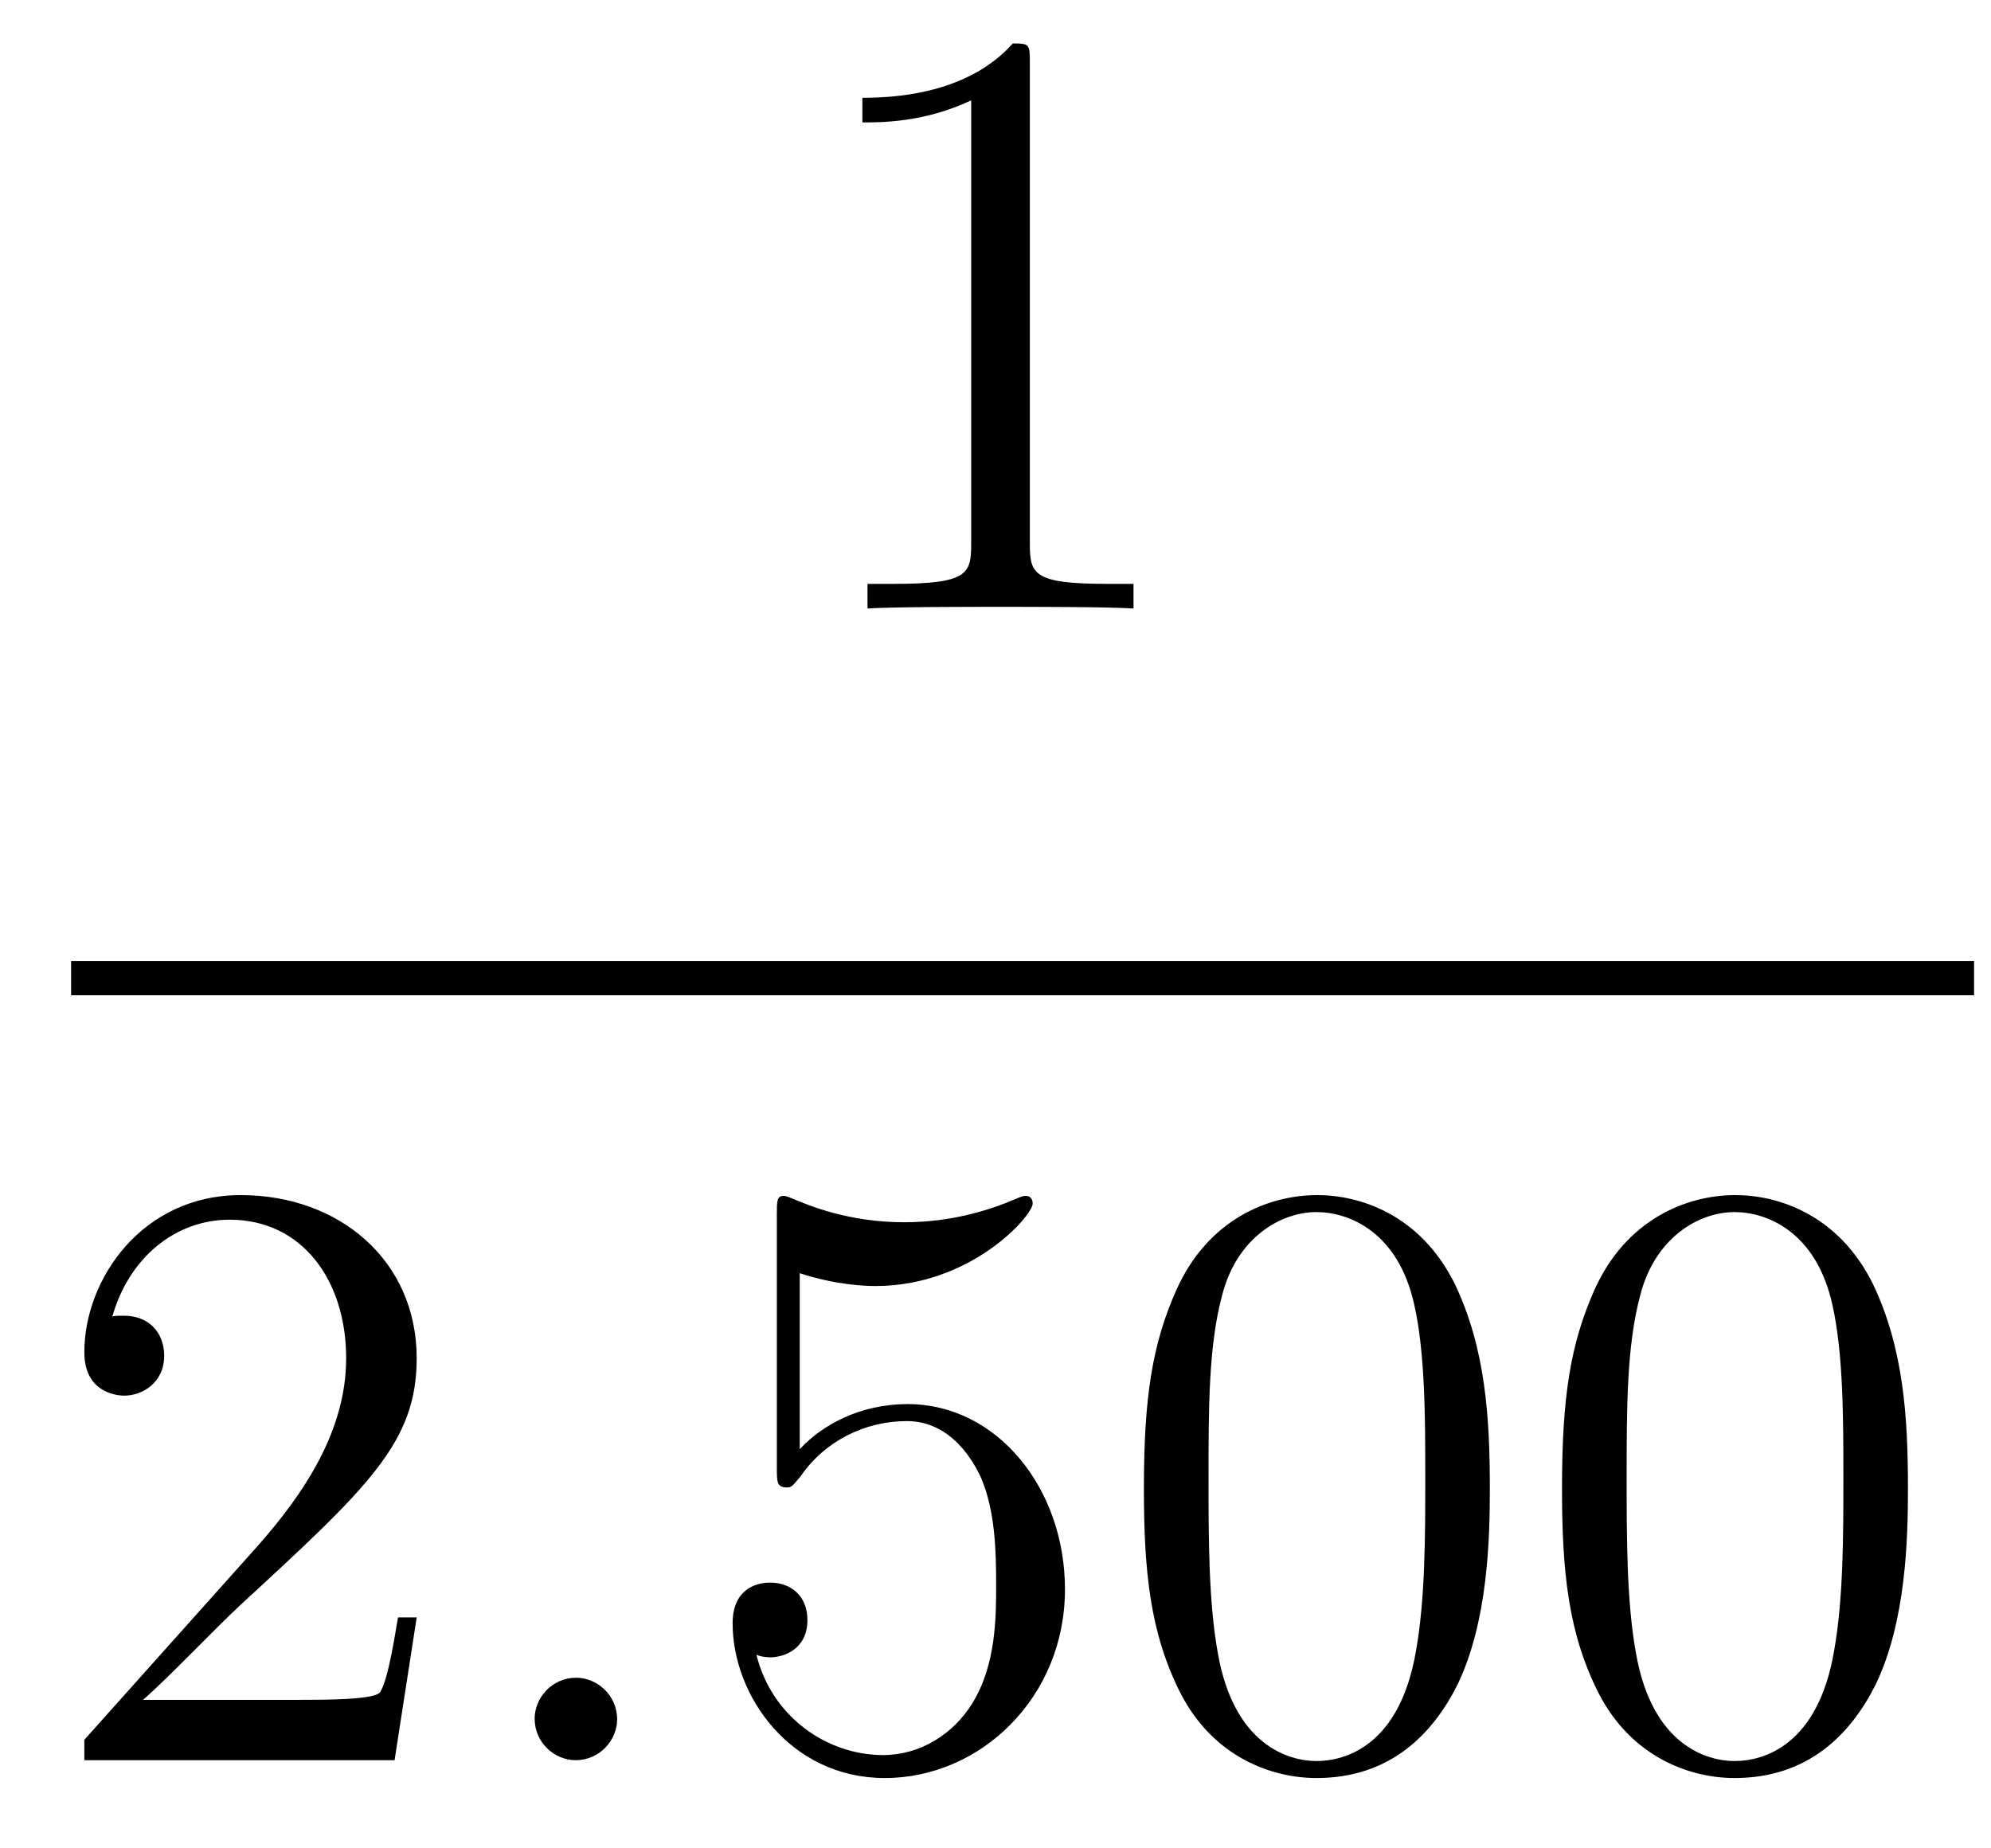 <?xml version='1.0'?>
<!-- This file was generated by dvisvgm 1.14.1 -->
<svg height='26pt' version='1.1' viewBox='0 -26 28 26' width='28pt' xmlns='http://www.w3.org/2000/svg' xmlns:xlink='http://www.w3.org/1999/xlink'>
<g id='page1'>
<g transform='matrix(1 0 0 1 -129 641)'>
<path d='M143.483 -666.102C143.483 -666.378 143.483 -666.389 143.244 -666.389C142.957 -666.067 142.359 -665.624 141.128 -665.624V-665.278C141.403 -665.278 142 -665.278 142.658 -665.588V-659.36C142.658 -658.93 142.622 -658.787 141.57 -658.787H141.2V-658.44C141.522 -658.464 142.682 -658.464 143.076 -658.464C143.471 -658.464 144.618 -658.464 144.941 -658.44V-658.787H144.571C143.519 -658.787 143.483 -658.93 143.483 -659.36V-666.102Z' fill-rule='evenodd'/>
<path d='M130 -653H156.762V-653.481H130'/>
<path d='M134.86 -644.248H134.597C134.561 -644.045 134.465 -643.387 134.346 -643.196C134.262 -643.089 133.581 -643.089 133.222 -643.089H131.011C131.333 -643.364 132.063 -644.129 132.373 -644.416C134.19 -646.089 134.86 -646.711 134.86 -647.894C134.86 -649.269 133.772 -650.189 132.385 -650.189C130.999 -650.189 130.186 -649.006 130.186 -647.978C130.186 -647.368 130.712 -647.368 130.748 -647.368C130.999 -647.368 131.309 -647.547 131.309 -647.93C131.309 -648.265 131.082 -648.492 130.748 -648.492C130.64 -648.492 130.616 -648.492 130.58 -648.48C130.808 -649.293 131.453 -649.843 132.23 -649.843C133.246 -649.843 133.868 -648.994 133.868 -647.894C133.868 -646.878 133.282 -645.993 132.601 -645.228L130.186 -642.527V-642.24H134.549L134.86 -644.248Z' fill-rule='evenodd'/>
<path d='M137.679 -642.814C137.679 -643.16 137.391 -643.4 137.105 -643.4C136.758 -643.4 136.519 -643.113 136.519 -642.826C136.519 -642.479 136.806 -642.24 137.093 -642.24C137.439 -642.24 137.679 -642.527 137.679 -642.814Z' fill-rule='evenodd'/>
<path d='M140.247 -649.09C140.761 -648.922 141.18 -648.91 141.311 -648.91C142.662 -648.91 143.523 -649.902 143.523 -650.07C143.523 -650.118 143.499 -650.178 143.427 -650.178C143.403 -650.178 143.379 -650.178 143.272 -650.13C142.602 -649.843 142.028 -649.807 141.718 -649.807C140.929 -649.807 140.367 -650.046 140.14 -650.142C140.056 -650.178 140.032 -650.178 140.02 -650.178C139.925 -650.178 139.925 -650.106 139.925 -649.914V-646.364C139.925 -646.149 139.925 -646.077 140.068 -646.077C140.128 -646.077 140.14 -646.089 140.259 -646.233C140.594 -646.723 141.156 -647.01 141.753 -647.01C142.387 -647.01 142.698 -646.424 142.793 -646.221C142.997 -645.754 143.009 -645.169 143.009 -644.714C143.009 -644.26 143.009 -643.579 142.674 -643.041C142.411 -642.611 141.945 -642.312 141.419 -642.312C140.63 -642.312 139.853 -642.85 139.638 -643.722C139.698 -643.698 139.769 -643.687 139.829 -643.687C140.032 -643.687 140.355 -643.806 140.355 -644.212C140.355 -644.547 140.128 -644.738 139.829 -644.738C139.614 -644.738 139.303 -644.631 139.303 -644.165C139.303 -643.148 140.116 -641.989 141.443 -641.989C142.793 -641.989 143.977 -643.125 143.977 -644.643C143.977 -646.065 143.021 -647.249 141.766 -647.249C141.084 -647.249 140.558 -646.95 140.247 -646.615V-649.09ZM149.952 -646.065C149.952 -647.058 149.893 -648.026 149.462 -648.934C148.972 -649.927 148.111 -650.189 147.526 -650.189C146.832 -650.189 145.984 -649.843 145.542 -648.851C145.207 -648.097 145.087 -647.356 145.087 -646.065C145.087 -644.906 145.171 -644.033 145.601 -643.184C146.067 -642.276 146.892 -641.989 147.514 -641.989C148.554 -641.989 149.151 -642.611 149.498 -643.304C149.929 -644.2 149.952 -645.372 149.952 -646.065ZM147.514 -642.228C147.132 -642.228 146.354 -642.443 146.127 -643.746C145.996 -644.463 145.996 -645.372 145.996 -646.209C145.996 -647.189 145.996 -648.073 146.187 -648.779C146.39 -649.58 147 -649.95 147.514 -649.95C147.968 -649.95 148.662 -649.675 148.889 -648.648C149.044 -647.966 149.044 -647.022 149.044 -646.209C149.044 -645.408 149.044 -644.499 148.912 -643.77C148.686 -642.455 147.932 -642.228 147.514 -642.228ZM155.832 -646.065C155.832 -647.058 155.773 -648.026 155.342 -648.934C154.852 -649.927 153.991 -650.189 153.406 -650.189C152.712 -650.189 151.864 -649.843 151.421 -648.851C151.087 -648.097 150.967 -647.356 150.967 -646.065C150.967 -644.906 151.051 -644.033 151.481 -643.184C151.947 -642.276 152.772 -641.989 153.394 -641.989C154.434 -641.989 155.031 -642.611 155.378 -643.304C155.809 -644.2 155.832 -645.372 155.832 -646.065ZM153.394 -642.228C153.011 -642.228 152.234 -642.443 152.007 -643.746C151.876 -644.463 151.876 -645.372 151.876 -646.209C151.876 -647.189 151.876 -648.073 152.067 -648.779C152.27 -649.58 152.88 -649.95 153.394 -649.95C153.848 -649.95 154.541 -649.675 154.769 -648.648C154.924 -647.966 154.924 -647.022 154.924 -646.209C154.924 -645.408 154.924 -644.499 154.792 -643.77C154.566 -642.455 153.812 -642.228 153.394 -642.228Z' fill-rule='evenodd'/>
</g>
</g>
</svg>
